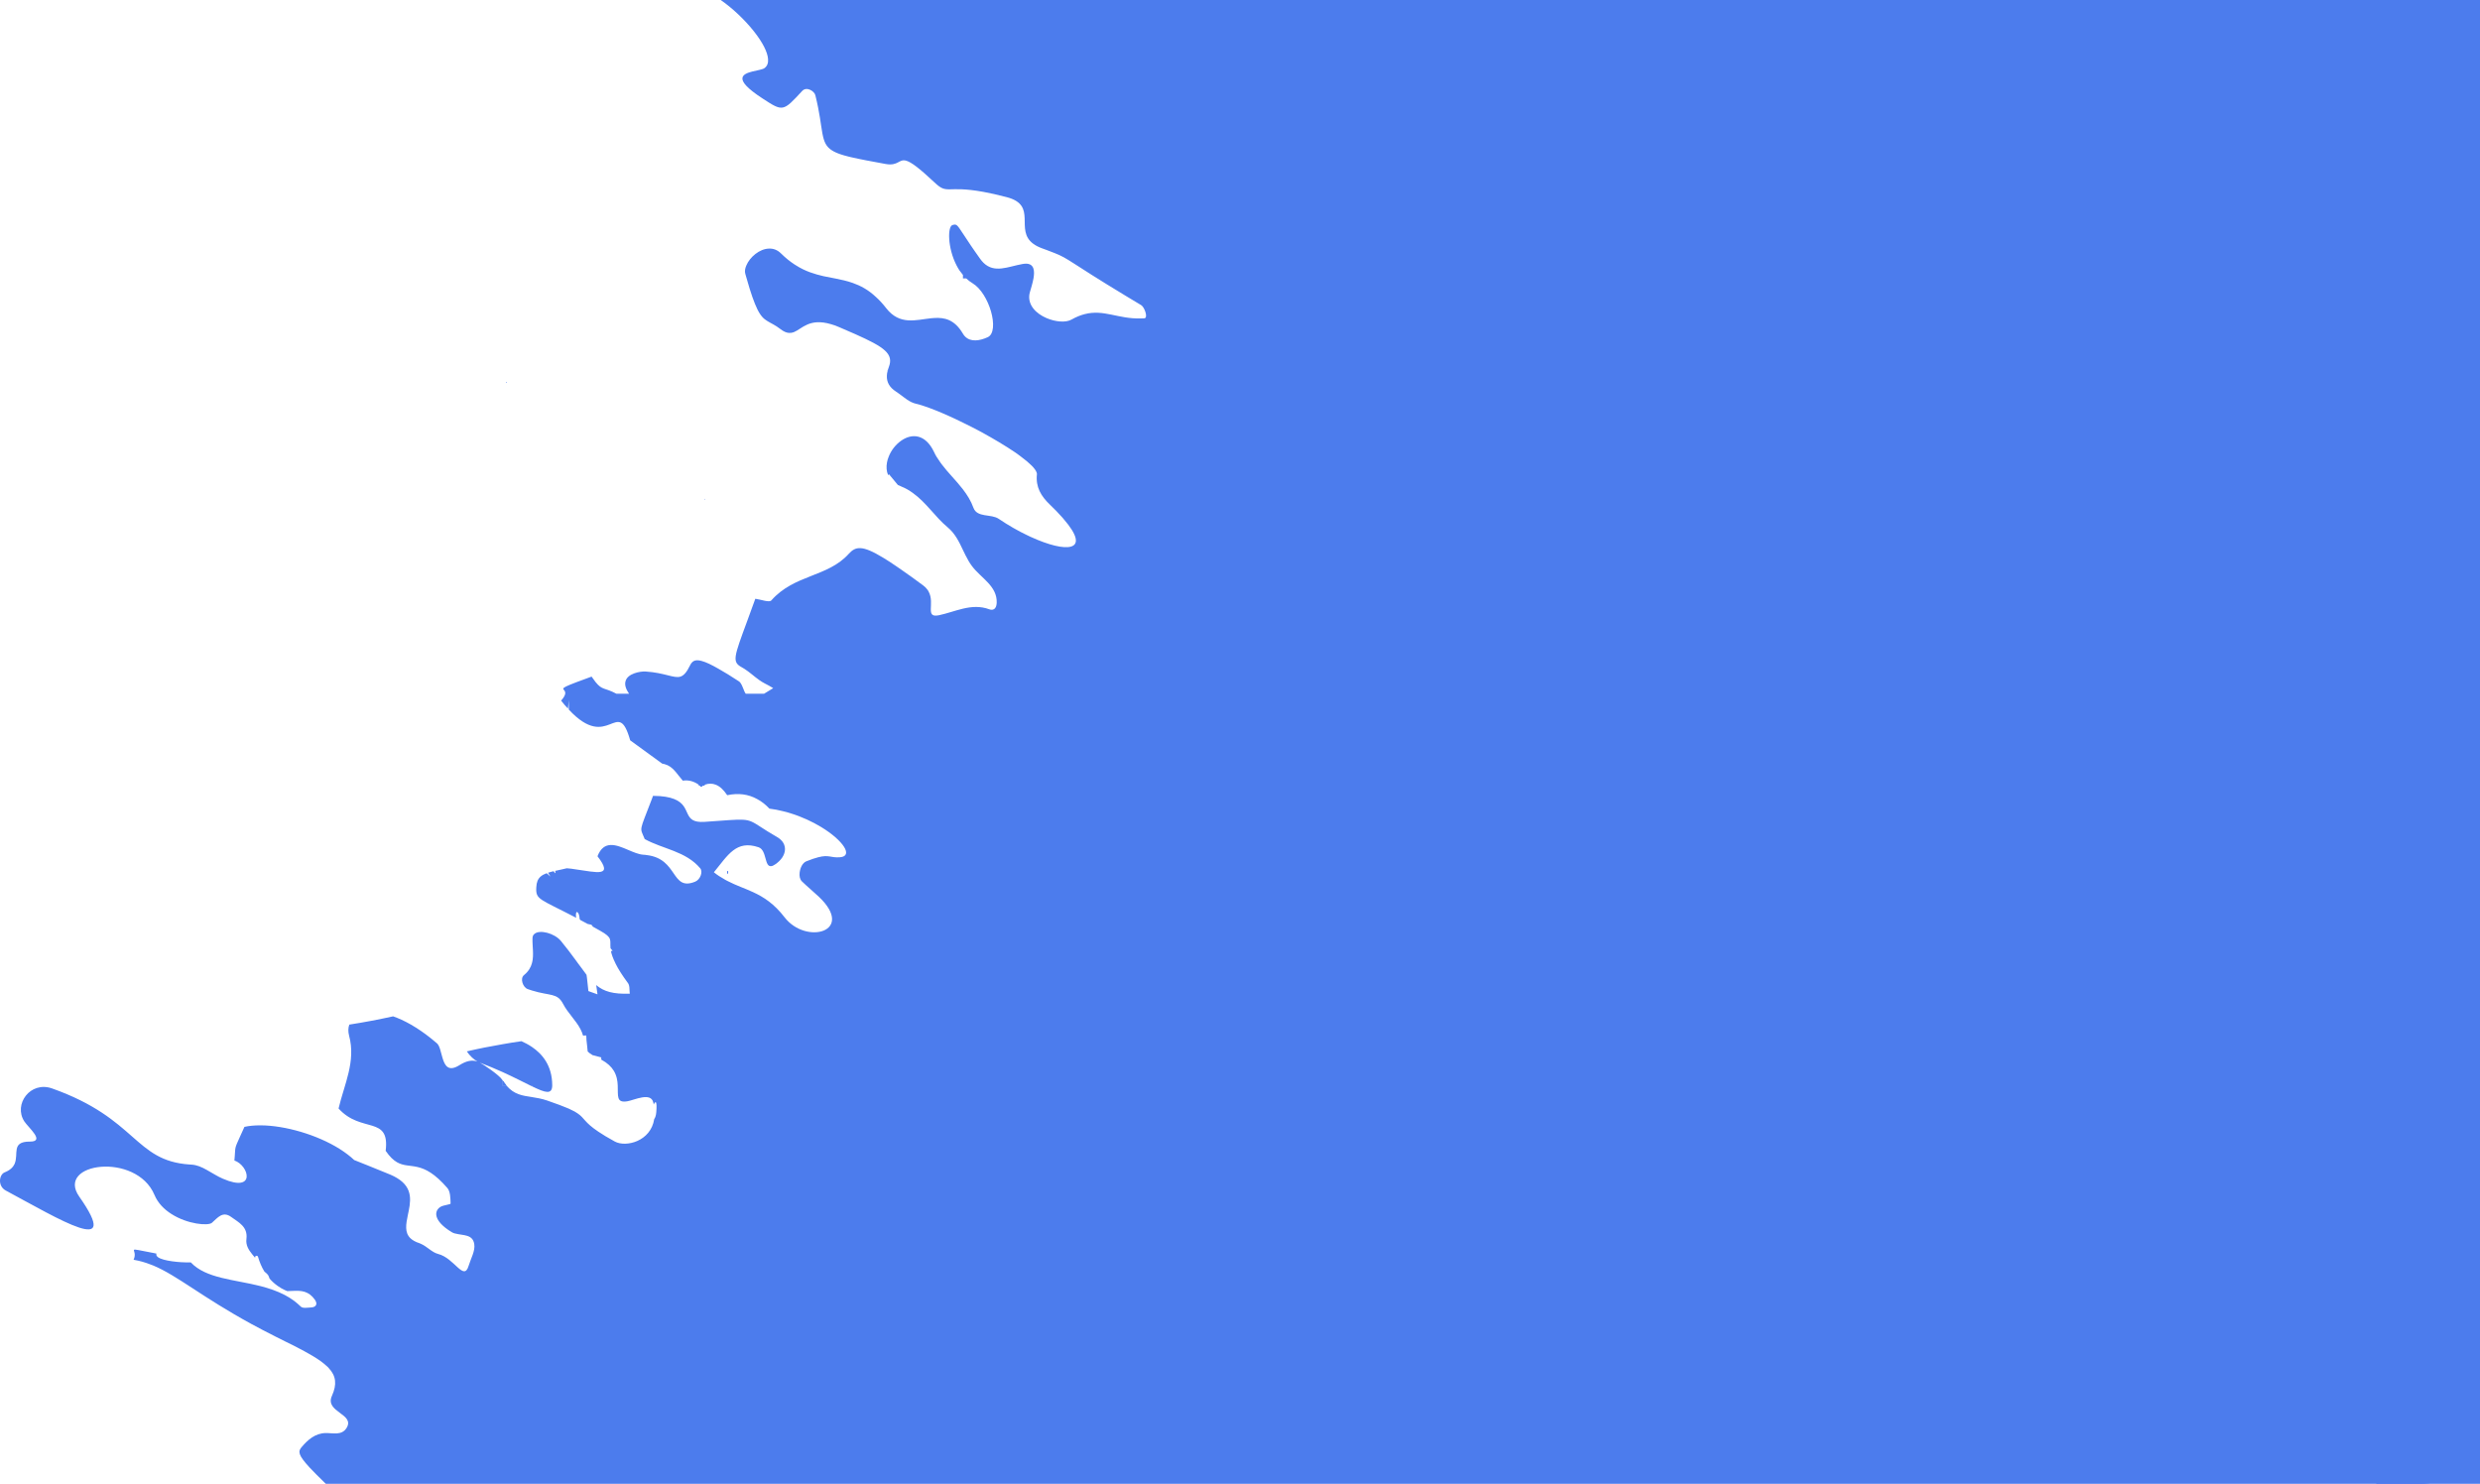 <svg width="478" height="286" viewBox="0 0 478 286" fill="none" xmlns="http://www.w3.org/2000/svg">
<path d="M97.655 73.758C97.633 73.769 97.598 73.792 97.564 73.815C97.575 73.781 97.598 73.758 97.61 73.747C97.621 73.735 97.621 73.724 97.633 73.724C97.633 73.712 97.644 73.712 97.644 73.712C97.644 73.701 97.644 73.701 97.655 73.689C97.667 73.689 97.667 73.701 97.667 73.701L97.678 73.712C97.69 73.701 97.69 73.712 97.69 73.724C97.69 73.724 97.678 73.747 97.655 73.758Z" fill="#4C7CED"/>
<path d="M140.212 168.434C140.212 168.423 140.212 168.423 140.212 168.412C140.212 168.423 140.2 168.423 140.2 168.434C140.2 168.366 140.2 168.287 140.212 168.207C140.2 168.128 140.2 168.048 140.212 167.969H140.223C140.348 167.934 140.371 167.969 140.348 168.094C140.337 168.139 140.314 168.207 140.269 168.298C140.257 168.332 140.235 168.389 140.212 168.434Z" fill="#4C7CED"/>
<path d="M478 11.349V274.651C478 280.916 472.904 286 466.624 286H62.8C61.469 284.706 60.445 283.685 59.683 282.868C57.43 280.428 57.43 279.758 58.113 278.952C59.307 277.533 60.741 276.251 62.754 276.217C64.199 276.194 65.86 276.728 66.793 275.241C68.499 272.506 62.549 272.211 63.971 269.056C64.984 266.797 64.768 265.197 63.357 263.687C63.221 263.529 63.073 263.381 62.902 263.245C61.583 262.019 59.489 260.839 56.634 259.375C56.077 259.102 55.496 258.807 54.882 258.512C54.313 258.217 53.699 257.922 53.074 257.604C51.413 256.776 49.877 255.959 48.444 255.187C38.797 249.91 34.224 245.892 29.549 243.928C29.389 243.86 29.207 243.792 29.037 243.736C27.979 243.316 26.898 243.009 25.749 242.816C26.762 240.592 23.61 240.399 29.719 241.534C29.856 241.557 30.004 241.602 30.151 241.625C29.81 242.669 32.654 243.134 34.872 243.282C34.884 243.282 34.895 243.282 34.895 243.282C35.646 243.327 36.317 243.338 36.783 243.327C39.718 246.448 45.145 246.596 50.252 247.901C51.856 248.321 53.426 248.843 54.882 249.603C55.485 249.921 56.077 250.284 56.634 250.693C57.1 251.033 57.544 251.43 57.988 251.85C58.352 252.225 59.341 252.032 60.035 251.998C60.866 251.941 61.298 251.385 60.695 250.522C59.501 248.82 58.056 248.752 56.634 248.809C56.224 248.831 55.792 248.854 55.394 248.854C55.383 248.854 55.371 248.854 55.371 248.854C55.224 248.797 55.064 248.741 54.882 248.65C54.12 248.298 53.005 247.64 51.959 246.448C51.925 246.335 51.879 246.198 51.822 246.073C51.708 245.699 51.356 245.404 50.98 245.109L50.969 245.097C50.707 244.678 50.468 244.224 50.252 243.713C50.059 243.259 49.877 242.771 49.729 242.249C49.684 242.09 49.536 242.01 49.376 242.056C49.228 242.09 49.126 242.249 49.183 242.408C49.183 242.43 49.194 242.442 49.194 242.464C49.001 242.226 48.796 241.988 48.603 241.749C47.92 240.898 47.34 240.013 47.499 238.787C47.784 236.438 46.009 235.621 44.576 234.577C42.915 233.351 41.937 234.736 40.845 235.689C40.128 236.313 36.158 235.984 33.052 233.998C31.653 233.113 30.436 231.91 29.765 230.298C26.25 221.99 10.665 224.09 15.272 230.639C23.599 242.51 11.495 235.042 1.109 229.47C-0.483 228.607 -0.187 226.405 0.905 225.963C1.974 225.543 2.52 224.964 2.816 224.34V224.317C3.646 222.422 2.11 220.027 5.739 220.038C8.788 220.061 5.5 217.394 4.681 216.134C2.554 212.854 5.842 208.292 10.062 209.801C26.466 215.635 25.863 223.727 36.533 224.453C36.545 224.453 36.556 224.453 36.556 224.453C36.67 224.465 36.806 224.465 36.92 224.476C37.91 224.533 38.877 224.941 39.832 225.486C40.867 226.053 41.891 226.734 42.949 227.188C49.376 229.98 48.023 224.658 45.179 223.681C45.213 223.364 45.236 223.08 45.247 222.842C45.281 222.388 45.304 222.059 45.315 221.798C45.395 220.81 45.543 220.697 47.113 217.201C48.011 216.997 49.024 216.906 50.127 216.906H50.252C54.916 216.929 61.059 218.688 65.473 221.457C65.484 221.457 65.496 221.468 65.507 221.48C66.542 222.138 67.475 222.842 68.271 223.591C68.271 223.591 69.25 223.977 70.478 224.476H70.49C72.287 225.202 74.642 226.156 75.29 226.428C75.757 226.632 76.166 226.837 76.53 227.064C79.795 229.027 79.124 231.762 78.6 234.236C78.248 235.961 77.952 237.562 79.112 238.674C79.51 239.048 80.056 239.366 80.853 239.627C80.955 239.661 81.058 239.707 81.171 239.763C82.309 240.263 83.253 241.386 84.436 241.693C87.61 242.487 89.385 247.038 90.317 243.997C90.738 242.589 91.626 241.103 91.409 239.797C91.114 237.857 89.248 238.163 87.792 237.766H87.781C87.769 237.777 87.769 237.777 87.758 237.766C87.496 237.709 87.257 237.618 87.03 237.471C83.469 235.292 83.629 233.374 84.925 232.602C85.517 232.261 86.848 232.171 86.848 231.978C86.814 230.968 86.814 229.663 86.222 228.982C81.365 223.375 79.09 225.486 76.53 224.022C75.836 223.625 75.12 222.966 74.335 221.82C75.165 214.931 69.636 218.518 65.257 213.66C66.338 209.03 68.635 204.592 67.282 199.61C67.077 198.827 67.1 198.112 67.327 197.488C70.205 197.045 73.026 196.5 75.757 195.899C75.757 195.921 75.757 195.899 75.779 195.899C76.03 195.989 76.28 196.08 76.53 196.182C78.828 197.102 81.433 198.691 84.231 201.108C84.755 201.562 84.96 202.81 85.289 203.9C85.733 205.409 86.415 206.646 88.554 205.307C89.817 204.513 90.92 204.229 92.024 204.603C91.296 204.206 90.534 203.48 89.976 202.651C92.138 202.141 94.481 201.675 96.87 201.267C98.076 201.051 99.281 200.858 100.499 200.688H100.51C101.147 200.972 101.852 201.335 102.535 201.8C104.526 203.151 106.425 205.387 106.437 209.166V209.245C106.403 211.016 105.14 210.653 102.535 209.382V209.245H102.25C100.829 208.553 99.043 207.622 96.87 206.635C95.55 206.045 94.094 205.421 92.49 204.819C93.184 205.171 96.221 207.214 96.79 208.11C96.813 208.156 96.847 208.201 96.87 208.235V209.245H97.621C99.111 210.982 100.669 211.175 102.535 211.458C103.422 211.606 104.389 211.753 105.447 212.117C107.301 212.752 108.609 213.252 109.565 213.66C109.702 213.728 109.838 213.785 109.963 213.853C110.577 214.125 111.021 214.375 111.362 214.625C112.716 215.555 112.58 216.282 115.321 218.12C116.106 218.654 117.13 219.278 118.506 220.027C120.634 221.185 125.423 220.004 126.094 215.703L126.105 215.692V215.68C126.276 215.465 126.446 214.988 126.492 214.375C126.685 212.139 126.321 212.139 126.014 212.888C125.98 212.741 125.946 212.605 125.9 212.446C125.411 210.494 122.317 212.003 120.998 212.253C118.722 212.684 119.155 211.197 119.064 209.245C119.03 208.349 118.882 207.35 118.302 206.385C117.835 205.614 117.073 204.876 115.89 204.24C115.879 204.104 115.879 203.957 115.879 203.809C115.321 203.662 114.752 203.514 114.195 203.366C114.184 203.366 114.184 203.355 114.172 203.355V203.344H114.149C114.138 203.344 114.138 203.344 114.138 203.344V203.321C113.82 203.139 113.524 202.924 113.273 202.674C113.239 202.322 113.205 201.948 113.16 201.551C113.046 200.756 113.012 200.155 113 199.587C112.807 199.587 112.591 199.598 112.375 199.598C112.261 199.167 112.079 198.759 111.886 198.373C110.976 196.625 109.44 195.252 108.53 193.493C107.392 191.325 106.061 192.006 102.535 190.916C102.273 190.837 102 190.746 101.716 190.644C100.783 190.315 100.18 188.601 100.999 187.943C101.864 187.239 102.319 186.445 102.535 185.628C102.546 185.605 102.546 185.594 102.546 185.571C102.558 185.548 102.569 185.525 102.569 185.503C102.933 184.005 102.58 182.359 102.637 180.804C102.649 180.464 102.774 180.203 102.979 180.032C103.98 179.102 106.88 179.874 108.109 181.36C108.621 181.985 109.099 182.586 109.531 183.153L109.542 183.165C110.088 183.903 110.6 184.572 111.067 185.208C111.158 185.333 111.249 185.457 111.328 185.571C111.351 185.605 111.362 185.628 111.385 185.65C111.533 185.843 111.658 186.013 111.795 186.195C112.238 186.819 112.659 187.375 113.046 187.886C113.069 188.102 113.103 188.306 113.137 188.522V188.533C113.228 189.418 113.319 190.258 113.41 191.03C113.99 191.257 114.582 191.461 115.162 191.654C115.094 191.053 115.003 190.462 114.912 189.872C116.402 191.121 118.165 191.631 121.384 191.529C121.327 191.132 121.35 190.701 121.305 190.303C121.282 190.065 121.236 189.861 121.145 189.668C121.111 189.611 121.077 189.554 121.043 189.498C119.917 187.977 119.155 186.763 118.666 185.775C118.654 185.752 118.654 185.752 118.654 185.741C118.62 185.684 118.597 185.628 118.575 185.571C118.108 184.64 117.881 183.937 117.755 183.346V183.335C117.869 183.312 117.972 183.278 118.074 183.256C117.949 183.108 117.801 182.938 117.676 182.779C117.517 181.145 118.165 180.793 115.696 179.408C115.219 179.136 114.741 178.875 114.297 178.625H114.286C114.195 178.5 114.093 178.375 113.99 178.239C113.774 178.194 113.524 178.137 113.285 178.092C112.784 177.808 112.307 177.558 111.863 177.331C111.817 177.263 111.783 177.206 111.726 177.15C111.715 176.911 111.67 176.65 111.601 176.344C111.522 175.981 111.146 175.481 111.032 176.038C111.021 176.083 111.01 176.128 111.01 176.174V176.185C110.987 176.401 111.01 176.662 111.055 176.9C103.934 173.189 103.24 173.439 103.365 171.044C103.388 170.533 103.468 170.125 103.604 169.784C103.911 169.046 104.503 168.627 105.367 168.309C105.618 168.524 105.857 168.74 106.107 168.967C105.936 168.717 105.788 168.468 105.629 168.218C105.948 168.104 106.312 168.014 106.71 167.923C106.755 168.002 106.801 168.082 106.869 168.161C107.017 168.388 107.131 168.331 107.005 167.855C107.347 167.775 107.711 167.696 108.109 167.616C108.462 167.537 108.848 167.446 109.246 167.355C109.838 167.401 110.43 167.469 110.987 167.571C115.037 168.127 118.324 169.115 115.162 165.04C116.39 161.862 118.791 162.838 121.066 163.814C122.112 164.257 123.136 164.7 124.023 164.745C124.24 164.756 124.433 164.768 124.638 164.813C130.758 165.517 129.302 171.838 133.977 169.943C135.001 169.534 135.513 168.014 134.967 167.367C132.157 164.03 127.789 163.678 124.262 161.726C123.773 160.5 123.489 160.228 123.659 159.4C123.819 158.582 124.41 157.243 125.639 154.009C125.707 153.816 125.787 153.612 125.866 153.396C127.743 153.407 129.029 153.646 129.939 154.009C133.499 155.405 131.338 158.696 135.775 158.412C144.102 157.856 143.783 157.55 146.627 159.4C147.389 159.888 148.379 160.546 149.835 161.374C151.973 162.623 151.723 165.063 149.391 166.618C149.232 166.72 149.061 166.811 148.936 166.879C148.868 166.901 148.8 166.913 148.72 166.935C147.275 167.242 147.867 163.871 146.206 163.304C141.895 161.851 140.313 164.813 137.595 168.127C138.266 168.672 138.937 169.103 139.608 169.466C139.654 169.5 139.699 169.534 139.745 169.557C139.904 169.648 140.086 169.739 140.245 169.818C141.895 170.681 143.533 171.203 145.159 171.963C147.184 172.894 149.209 174.188 151.234 176.821C155.375 182.177 164.919 179.59 157.832 172.848C156.763 171.838 155.614 170.908 154.556 169.875C154.169 169.489 154.044 168.865 154.124 168.207C154.226 167.265 154.692 166.3 155.409 166.016C156.376 165.63 157.115 165.381 157.707 165.233C159.823 164.688 160.05 165.369 161.893 165.233C164.544 165.029 162.53 161.987 158.264 159.4C156.592 158.39 154.579 157.436 152.36 156.755C151.894 156.596 151.405 156.472 150.927 156.358C150.074 156.142 149.198 155.972 148.299 155.859C147.56 155.076 146.763 154.451 145.922 154.009C144.215 153.067 142.304 152.817 140.166 153.271C139.517 152.318 138.8 151.557 137.925 151.24C137.322 151.001 136.639 150.978 135.866 151.24H134.66C133.761 150.615 132.771 150.298 131.6 150.468C131.566 150.422 131.531 150.388 131.497 150.343C130.473 149.197 129.734 147.721 128.107 147.29C127.959 147.245 127.789 147.211 127.618 147.176C125.559 145.678 123.512 144.192 121.464 142.694C119.007 134.034 117.391 145.122 109.633 136.769C109.622 136.111 109.622 135.498 109.645 134.942C109.588 135.498 109.531 136.054 109.463 136.576C109.03 136.134 108.598 135.612 108.154 135.044C108.678 134.443 108.894 134.023 108.939 133.716C109.121 132.559 107.017 133.035 111.192 131.458C111.92 131.185 112.853 130.845 114.024 130.414C114.32 130.845 114.57 131.185 114.786 131.458C116.117 133.103 116.447 132.457 118.813 133.716H121.248C120.599 132.786 120.417 132.037 120.531 131.458C120.816 129.755 123.523 129.381 124.376 129.426C128.198 129.676 129.882 130.811 131.156 130.414C131.804 130.198 132.35 129.585 133.01 128.235C133.101 128.042 133.204 127.872 133.329 127.735C133.716 127.281 134.284 127.122 135.308 127.418C136.082 127.633 137.106 128.11 138.505 128.916C139.574 129.506 140.848 130.3 142.395 131.31C142.827 131.583 143.044 132.207 143.294 132.808C143.419 133.138 143.544 133.467 143.726 133.716H147.264C147.787 133.41 148.379 133.047 149.027 132.638C148.515 132.32 147.981 132.014 147.446 131.753C147.059 131.549 146.695 131.333 146.331 131.072C145.364 130.391 144.477 129.551 143.476 128.916C143.305 128.802 143.123 128.7 142.941 128.598C141.087 127.576 141.428 126.703 144.045 119.621C144.488 118.406 145 117.01 145.58 115.41C146.638 115.546 148.276 116.182 148.663 115.728C153.111 110.689 159.516 111.279 163.599 106.739C164.908 105.298 166.17 105.037 170.209 107.488C170.925 107.92 171.733 108.442 172.632 109.055C172.984 109.293 173.348 109.543 173.735 109.815C174.952 110.655 176.329 111.642 177.899 112.811C178.206 113.038 178.445 113.265 178.638 113.515C178.786 113.674 178.9 113.855 178.991 114.037C180.253 116.375 178.172 119.178 181.004 118.577C182.551 118.247 184.064 117.68 185.6 117.317C187.249 116.931 188.933 116.783 190.719 117.453C191.436 117.714 191.936 117.317 192.061 116.579V116.568C192.095 116.454 192.107 116.341 192.107 116.216C192.243 112.947 189.081 111.438 187.34 109.111C186.851 108.464 186.453 107.738 186.089 107.012L186.078 106.989C185.918 106.66 185.759 106.342 185.6 106.013C184.849 104.413 184.076 102.812 182.631 101.621C180.219 99.612 178.558 96.888 175.942 95.016C175.282 94.539 174.566 94.108 173.735 93.778C173.678 93.744 173.621 93.722 173.565 93.699C173.371 93.631 173.212 93.552 173.053 93.472L171.335 91.395C171.289 91.463 171.233 91.531 171.187 91.599C170.857 90.839 170.8 89.988 170.959 89.137C171.028 88.773 171.13 88.41 171.278 88.058C171.744 86.81 172.654 85.653 173.735 84.915C175.737 83.53 178.354 83.587 180.037 87.139C180.185 87.457 180.344 87.763 180.526 88.058C180.72 88.376 180.925 88.683 181.141 88.978C181.254 89.148 181.368 89.307 181.493 89.477C182.767 91.168 184.315 92.644 185.6 94.323C186.419 95.39 187.147 96.548 187.625 97.876C188.342 99.828 191.026 98.999 192.505 100.009C194.336 101.246 196.213 102.324 198.011 103.176C198.011 103.176 198.011 103.176 198.022 103.176C198.216 103.289 198.443 103.391 198.648 103.482C198.659 103.482 198.659 103.482 198.659 103.482C205.496 106.626 210.581 106.444 204.961 99.987C204.87 99.873 204.779 99.748 204.654 99.635C204.029 98.92 203.255 98.125 202.368 97.274C200.65 95.628 199.603 93.892 199.854 91.441C199.865 91.327 199.854 91.214 199.808 91.089C199.569 90.34 198.466 89.261 196.839 88.058C196.452 87.752 196.02 87.446 195.576 87.139C193.779 85.925 191.595 84.62 189.297 83.36C189.126 83.281 188.967 83.178 188.797 83.088C187.739 82.52 186.658 81.975 185.6 81.465C184.644 80.988 183.7 80.545 182.79 80.137C181.072 79.365 179.457 78.718 178.081 78.264C177.5 78.071 176.954 77.924 176.477 77.799C175.339 77.538 174.361 76.675 173.36 75.938C173.132 75.767 172.916 75.62 172.689 75.472C171.426 74.655 170.88 73.634 170.937 72.419C170.937 72.113 170.994 71.795 171.096 71.443V71.432C171.13 71.386 171.164 71.364 171.187 71.33C171.164 71.318 171.153 71.307 171.13 71.307C171.176 71.137 171.244 70.933 171.312 70.751C172.302 68.197 170.448 66.904 164.908 64.429C163.998 64.032 162.962 63.578 161.825 63.09C161.245 62.829 160.687 62.625 160.175 62.489C155.978 61.24 154.579 63.397 153.009 64.021C152.713 64.134 152.417 64.191 152.087 64.168C151.609 64.146 151.075 63.93 150.438 63.442C149.391 62.625 148.606 62.33 147.935 61.899L147.912 61.887C147.207 61.467 146.616 60.922 145.956 59.572V59.561C145.376 58.38 144.727 56.576 143.908 53.67C143.817 53.387 143.738 53.08 143.647 52.763C143.51 52.286 143.601 51.718 143.863 51.139C144.522 49.573 146.377 47.95 148.231 47.916C149.027 47.882 149.835 48.155 150.54 48.858C151.416 49.721 152.292 50.425 153.134 50.969C153.225 51.026 153.316 51.094 153.407 51.139C155.238 52.309 157.002 52.831 158.708 53.228C158.856 53.251 159.015 53.285 159.163 53.319C159.766 53.443 160.357 53.557 160.949 53.67C162.098 53.897 163.224 54.136 164.35 54.533C165.84 55.055 167.342 55.838 168.844 57.257C169.492 57.836 170.14 58.539 170.8 59.39C173.417 62.75 176.522 61.649 179.457 61.343C179.639 61.32 179.833 61.308 180.015 61.297C182.051 61.161 183.973 61.569 185.589 64.305C185.589 64.316 185.6 64.316 185.6 64.327C185.725 64.543 185.873 64.725 186.021 64.872C187.09 65.95 188.808 65.712 190.366 64.997C191.584 64.463 191.652 62.262 191.003 60.003C190.366 57.813 189.058 55.554 187.443 54.59C187.011 54.329 186.601 54.022 186.237 53.67H185.6V52.989C185.429 52.797 185.281 52.592 185.134 52.388C185.054 52.297 184.986 52.206 184.917 52.104C184.713 51.798 184.531 51.469 184.36 51.139C182.62 47.769 182.62 43.626 183.586 43.377C184.349 43.161 184.417 43.206 185.6 45.022C185.941 45.533 186.362 46.18 186.92 47.008C186.976 47.099 187.033 47.179 187.09 47.269C187.602 48.007 188.182 48.87 188.91 49.88C189.126 50.175 189.343 50.436 189.559 50.651C191.686 52.728 194.268 51.389 197.067 50.89C197.328 50.844 197.544 50.822 197.761 50.822C199.33 50.833 199.456 52.218 199.194 53.67C199.023 54.646 198.682 55.657 198.511 56.292C198.466 56.462 198.432 56.621 198.409 56.723C198.079 58.846 199.74 60.469 201.708 61.308C203.448 62.057 205.439 62.216 206.531 61.592C207.43 61.081 208.272 60.752 209.057 60.548C212.765 59.583 215.495 61.501 219.875 61.377C220.091 61.377 220.318 61.365 220.557 61.354C221.354 61.297 220.58 59.186 219.966 58.823C218.851 58.153 217.816 57.529 216.872 56.962C206.008 50.391 206.065 49.891 203.3 48.79C202.868 48.609 202.345 48.416 201.708 48.177C201.435 48.075 201.139 47.973 200.809 47.848C200.138 47.599 199.603 47.315 199.183 47.008C195.463 44.319 200.104 39.597 194.063 38.008C192.3 37.543 190.81 37.214 189.559 36.987C182.347 35.671 182.665 37.589 180.128 35.171C177.057 32.288 175.578 31.233 174.657 30.972C173.246 30.575 173.155 32.05 170.698 31.608C167.877 31.085 165.749 30.7 164.111 30.314H164.1C163.907 30.268 163.713 30.223 163.531 30.177C163.52 30.177 163.52 30.166 163.508 30.166H163.497C162.883 30.019 162.359 29.86 161.893 29.701C161.802 29.667 161.711 29.633 161.62 29.599C161.586 29.587 161.563 29.576 161.529 29.565C161.393 29.508 161.267 29.462 161.142 29.406C161.085 29.383 161.029 29.36 160.983 29.326C160.915 29.304 160.847 29.27 160.79 29.236H160.778C160.676 29.179 160.596 29.122 160.494 29.065C160.482 29.065 160.483 29.065 160.471 29.054H160.46C157.968 27.567 158.844 25.127 157.149 18.34C156.979 17.603 155.477 16.593 154.613 17.535C150.904 21.552 150.916 21.552 146.934 18.953C143.92 16.99 142.998 15.787 143.1 15.038C143.26 13.687 146.616 13.676 147.344 13.131C147.89 12.734 148.094 12.132 148.038 11.395C147.947 9.999 146.923 8.103 145.421 6.185C145.364 6.117 145.307 6.049 145.262 5.981C143.51 3.779 141.155 1.555 138.914 0H466.624C472.904 0 478 5.084 478 11.349Z" fill="#4C7CED"/>
<path d="M97.621 209.245H96.871V208.235C97.121 208.621 97.359 208.961 97.621 209.245Z" fill="#4C7CED"/>
<path d="M102.548 185.571C102.548 185.594 102.548 185.605 102.536 185.628V185.571H102.548Z" fill="#4C7CED"/>
<path d="M102.536 209.245V209.382C102.445 209.336 102.343 209.291 102.252 209.245H102.536Z" fill="#4C7CED"/>
<path d="M114.173 203.344C114.161 203.356 114.161 203.344 114.161 203.344H114.173Z" fill="#4C7CED"/>
<path d="M135.867 151.239C135.617 151.33 135.378 151.432 135.105 151.569C134.957 151.455 134.82 151.353 134.673 151.239H135.867Z" fill="#4C7CED"/>
<path d="M171.188 71.33C171.166 71.364 171.131 71.387 171.097 71.433C171.108 71.387 171.108 71.353 171.131 71.307C171.154 71.307 171.166 71.319 171.188 71.33Z" fill="#4C7CED"/>
<path d="M97.678 73.712C97.69 73.701 97.69 73.712 97.69 73.724C97.69 73.724 97.678 73.747 97.655 73.758C97.633 73.769 97.598 73.792 97.564 73.815C97.575 73.781 97.598 73.758 97.61 73.747C97.621 73.735 97.621 73.724 97.633 73.724C97.633 73.712 97.644 73.712 97.644 73.712C97.644 73.701 97.644 73.701 97.655 73.689C97.667 73.689 97.667 73.701 97.667 73.701L97.678 73.712Z" fill="#4C7CED"/>
<path d="M97.69 73.724C97.69 73.724 97.678 73.747 97.655 73.758C97.633 73.77 97.598 73.793 97.564 73.816C97.575 73.781 97.598 73.758 97.621 73.747C97.621 73.736 97.621 73.736 97.633 73.724C97.633 73.713 97.644 73.713 97.644 73.713C97.644 73.701 97.655 73.701 97.667 73.701L97.678 73.713C97.69 73.701 97.69 73.713 97.69 73.724Z" fill="#4C7CED"/>
<path d="M97.69 73.724C97.69 73.724 97.678 73.747 97.655 73.758C97.633 73.769 97.598 73.792 97.564 73.815C97.575 73.781 97.598 73.758 97.61 73.747C97.621 73.735 97.621 73.724 97.633 73.724C97.633 73.712 97.644 73.712 97.644 73.712C97.644 73.701 97.644 73.701 97.655 73.689C97.667 73.689 97.667 73.701 97.667 73.701L97.678 73.712C97.69 73.701 97.69 73.712 97.69 73.724Z" fill="#4C7CED"/>
<path d="M103.945 54.181C103.536 54.215 103.399 54.215 103.945 54.181Z" fill="#4C7CED"/>
<path d="M97.621 209.245H96.871V208.235C97.121 208.621 97.359 208.961 97.621 209.245Z" fill="#4C7CED"/>
<path d="M102.548 185.571C102.548 185.594 102.548 185.605 102.536 185.628V185.571H102.548Z" fill="#4C7CED"/>
<path d="M102.536 209.245V209.382C102.445 209.336 102.343 209.291 102.252 209.245H102.536Z" fill="#4C7CED"/>
<path d="M114.173 203.344C114.161 203.356 114.161 203.344 114.161 203.344H114.173Z" fill="#4C7CED"/>
<path d="M97.621 209.245H96.871V208.235C97.121 208.621 97.359 208.961 97.621 209.245Z" fill="#4C7CED"/>
<path d="M140.212 168.434C140.212 168.423 140.212 168.423 140.212 168.412C140.212 168.423 140.2 168.423 140.2 168.434C140.2 168.366 140.2 168.287 140.212 168.207C140.2 168.128 140.2 168.048 140.212 167.969H140.223C140.348 167.934 140.371 167.969 140.348 168.094C140.337 168.139 140.314 168.207 140.269 168.298C140.257 168.332 140.235 168.389 140.212 168.434Z" fill="#4C7CED"/>
<path d="M102.548 185.571C102.548 185.594 102.548 185.605 102.536 185.628V185.571H102.548Z" fill="#4C7CED"/>
<path d="M114.173 203.344C114.161 203.356 114.161 203.344 114.161 203.344H114.173Z" fill="#4C7CED"/>
<path d="M135.867 151.239C135.617 151.33 135.378 151.432 135.105 151.569C134.957 151.455 134.82 151.353 134.673 151.239H135.867Z" fill="#4C7CED"/>
<path d="M135.867 151.239C135.617 151.33 135.378 151.432 135.105 151.569C134.957 151.455 134.82 151.353 134.673 151.239H135.867Z" fill="#4C7CED"/>
<path d="M140.212 168.434C140.212 168.423 140.212 168.423 140.212 168.412C140.212 168.423 140.2 168.423 140.2 168.434C140.2 168.366 140.2 168.287 140.212 168.207C140.2 168.128 140.2 168.048 140.212 167.969H140.223C140.348 167.934 140.371 167.969 140.348 168.094C140.337 168.139 140.314 168.207 140.269 168.298C140.257 168.332 140.235 168.389 140.212 168.434Z" fill="#4C7CED"/>
<path d="M102.548 185.571C102.548 185.594 102.548 185.605 102.536 185.628V185.571H102.548Z" fill="#4C7CED"/>
<path d="M114.173 203.344C114.161 203.356 114.161 203.344 114.161 203.344H114.173Z" fill="#4C7CED"/>
<path d="M135.867 151.239C135.617 151.33 135.378 151.432 135.105 151.569C134.957 151.455 134.82 151.353 134.673 151.239H135.867Z" fill="#4C7CED"/>
<path d="M140.348 168.094C140.336 168.139 140.314 168.207 140.268 168.298C140.257 168.332 140.234 168.389 140.211 168.434C140.211 168.423 140.211 168.423 140.211 168.412V168.207C140.211 168.128 140.211 168.048 140.223 167.969C140.348 167.934 140.371 167.969 140.348 168.094Z" fill="#4C7CED"/>
<path d="M135.867 151.239C135.617 151.33 135.378 151.432 135.105 151.569C134.957 151.455 134.82 151.353 134.673 151.239H135.867Z" fill="#4C7CED"/>
<path d="M135.889 96.128C135.844 96.378 135.605 96.446 135.889 96.128Z" fill="#4C7CED"/>
<path d="M171.188 71.33C171.166 71.364 171.131 71.387 171.097 71.433C171.108 71.387 171.108 71.353 171.131 71.307C171.154 71.307 171.166 71.319 171.188 71.33Z" fill="#4C7CED"/>
<path d="M171.188 71.33C171.166 71.364 171.131 71.387 171.097 71.433C171.108 71.387 171.108 71.353 171.131 71.307C171.154 71.307 171.166 71.319 171.188 71.33Z" fill="#4C7CED"/>
<path d="M171.188 71.33C171.166 71.364 171.131 71.387 171.097 71.433C171.108 71.387 171.108 71.353 171.131 71.307C171.154 71.307 171.166 71.319 171.188 71.33Z" fill="#4C7CED"/>
<path d="M171.188 71.33C171.166 71.364 171.131 71.387 171.097 71.433C171.108 71.387 171.108 71.353 171.131 71.307C171.154 71.307 171.166 71.319 171.188 71.33Z" fill="#4C7CED"/>
<path d="M97.678 73.712C97.678 73.724 97.667 73.735 97.655 73.758C97.633 73.769 97.598 73.792 97.564 73.815C97.575 73.781 97.598 73.758 97.61 73.747C97.621 73.735 97.621 73.724 97.633 73.724C97.633 73.712 97.644 73.712 97.644 73.712C97.644 73.701 97.644 73.701 97.655 73.689C97.667 73.689 97.667 73.701 97.667 73.701L97.678 73.712Z" fill="#4C7CED"/>
<path d="M103.934 54.192C103.536 54.215 103.4 54.215 103.934 54.192Z" fill="#4C7CED"/>
<path d="M135.867 151.239C135.617 151.33 135.378 151.432 135.105 151.569C134.957 151.455 134.82 151.353 134.673 151.239H135.867Z" fill="#4C7CED"/>
<path d="M140.348 168.094C140.337 168.139 140.303 168.207 140.269 168.298C140.257 168.332 140.235 168.366 140.212 168.412C140.212 168.423 140.2 168.423 140.2 168.434C140.2 168.366 140.2 168.287 140.212 168.207C140.212 168.128 140.212 168.048 140.223 167.969C140.348 167.934 140.371 167.969 140.348 168.094Z" fill="#4C7CED"/>
<path d="M135.878 96.128C135.833 96.378 135.594 96.446 135.878 96.128Z" fill="#4C7CED"/>
<path d="M171.188 71.33C171.166 71.364 171.131 71.387 171.097 71.433C171.108 71.387 171.108 71.353 171.131 71.307C171.154 71.307 171.166 71.319 171.188 71.33Z" fill="#4C7CED"/>
<path d="M97.656 73.689C97.644 73.701 97.644 73.701 97.644 73.712C97.644 73.701 97.656 73.701 97.667 73.701C97.667 73.701 97.667 73.689 97.656 73.689ZM114.162 203.343C114.162 203.343 114.162 203.354 114.173 203.354V203.343H114.162ZM102.536 185.57V185.627C102.547 185.604 102.547 185.593 102.547 185.57H102.536ZM140.212 168.41C140.212 168.421 140.212 168.421 140.212 168.433C140.235 168.387 140.258 168.33 140.269 168.296C140.258 168.33 140.235 168.365 140.212 168.41Z" fill="#4C7CED"/>
<rect x="458" width="20" height="12" fill="#4C7CED"/>
<rect x="458" y="274" width="20" height="12" fill="#4C7CED"/>
</svg>
